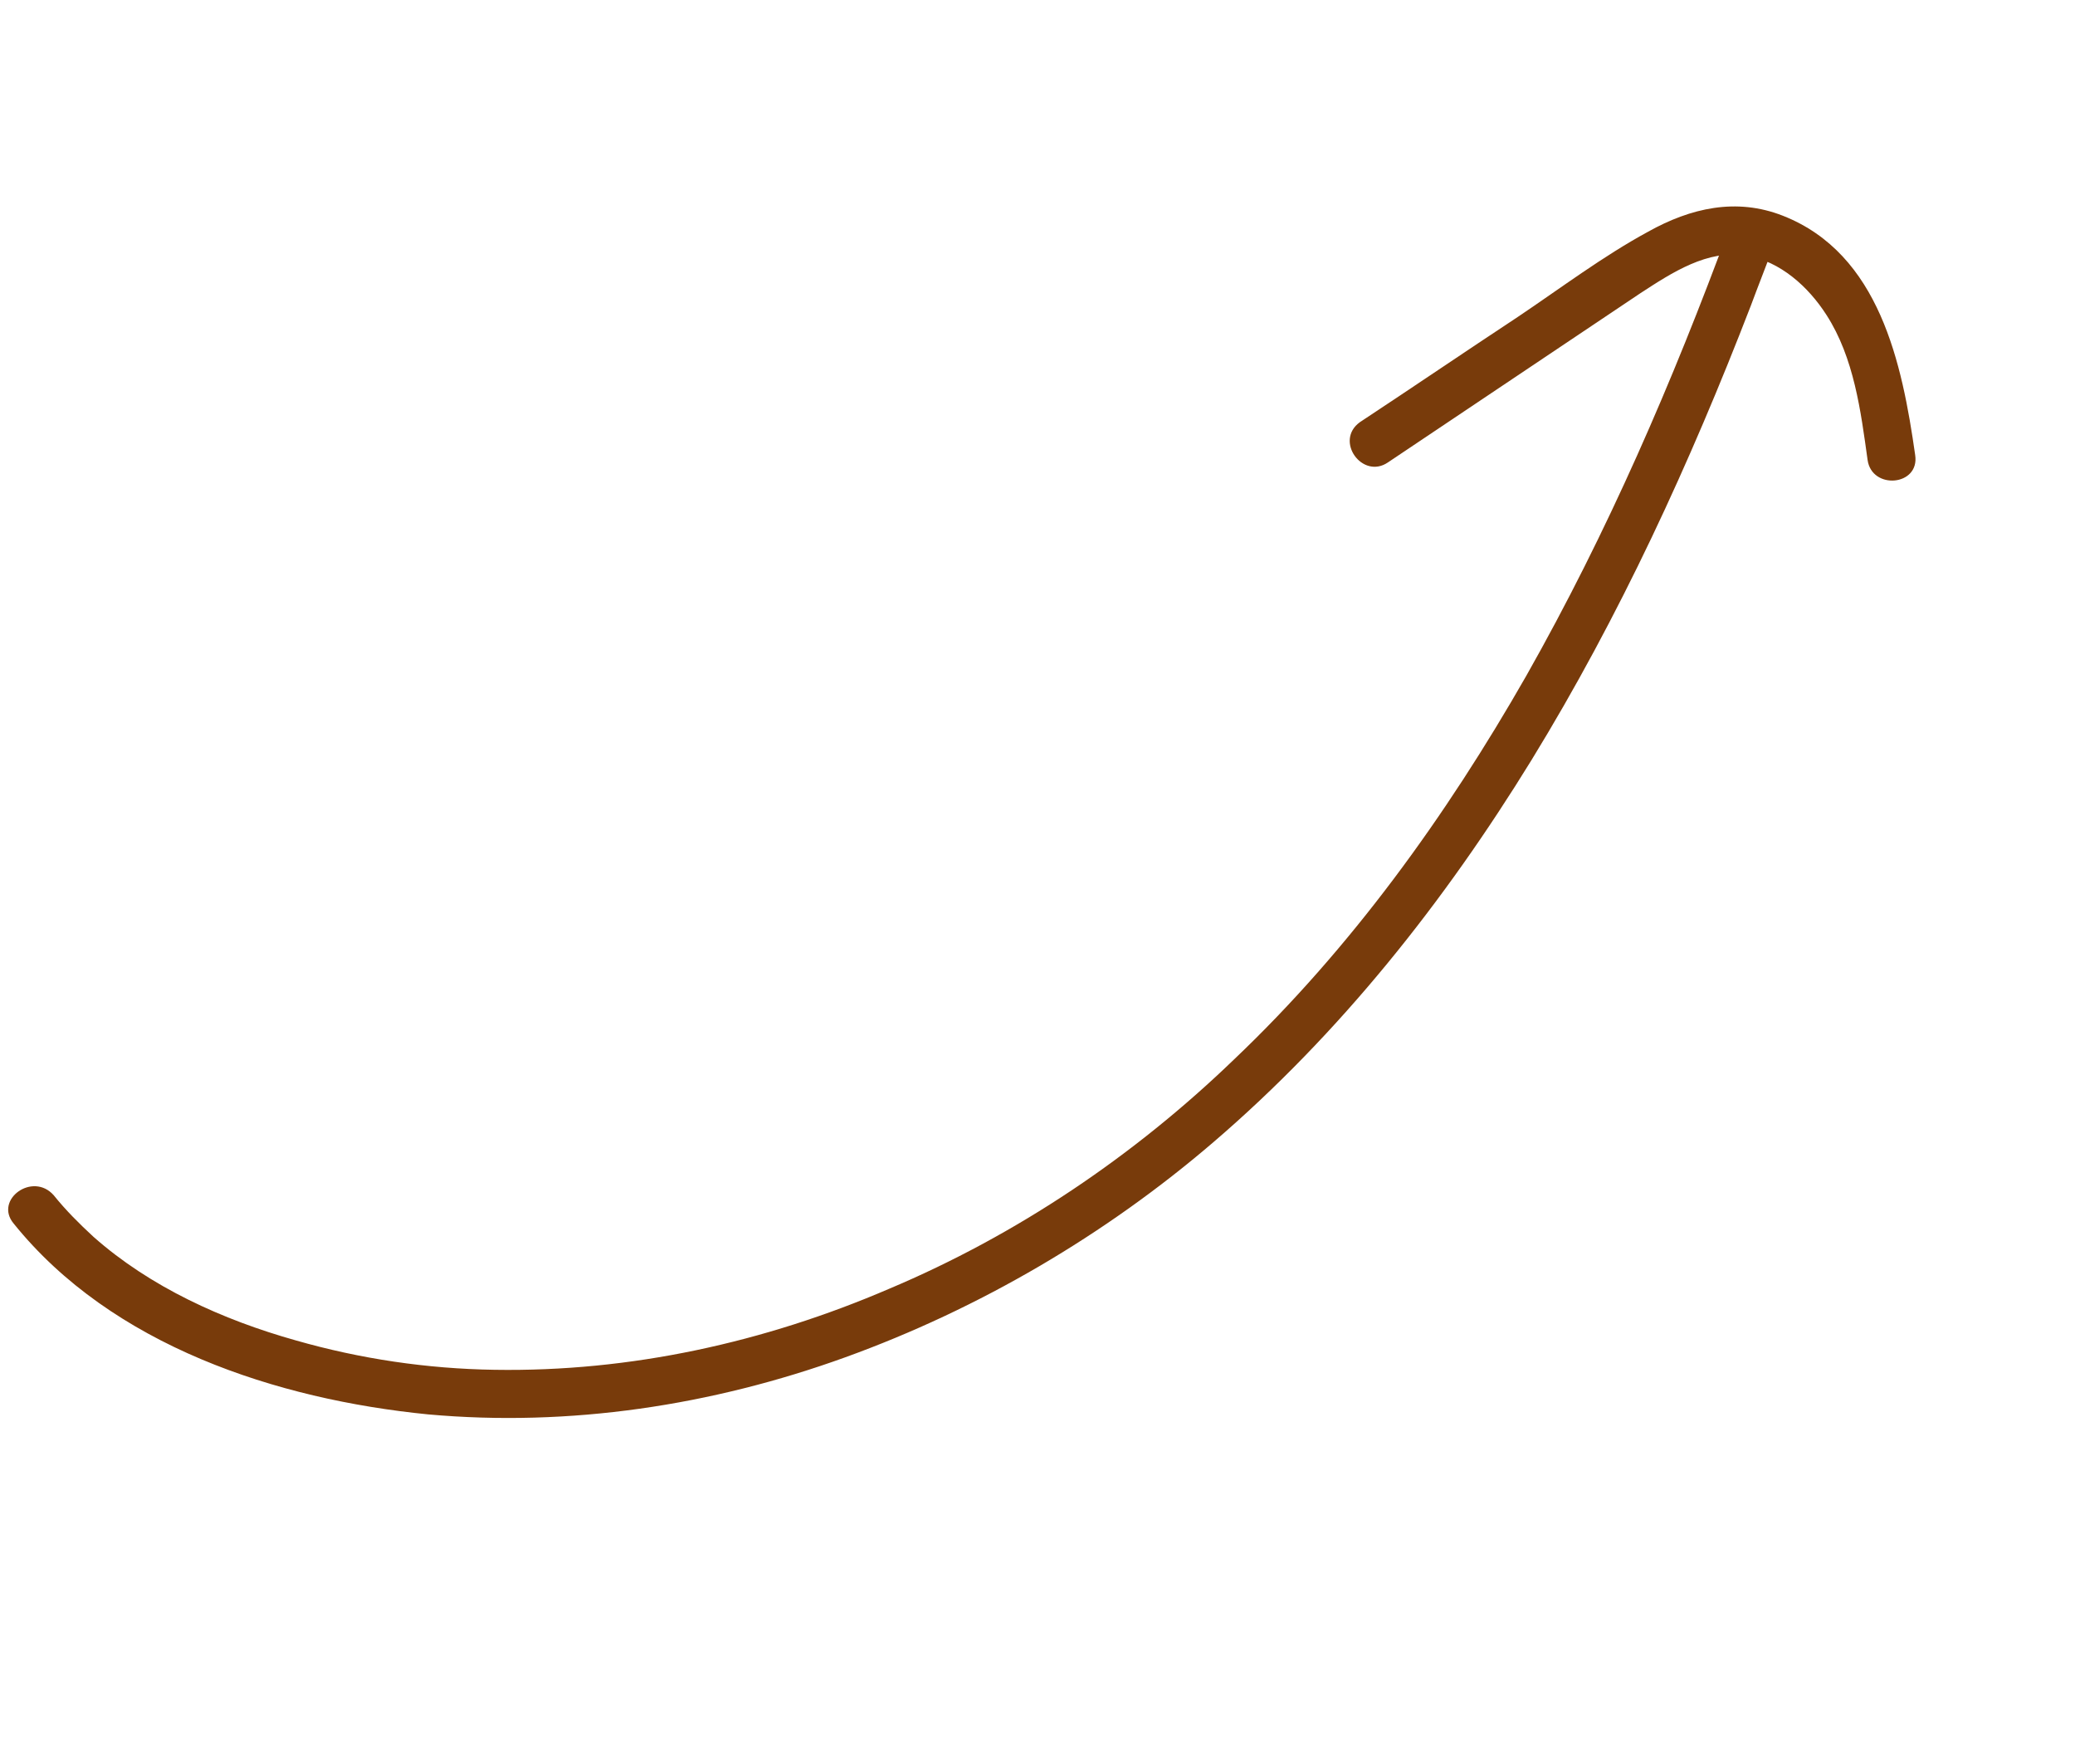 <?xml version="1.0" encoding="UTF-8"?> <svg xmlns="http://www.w3.org/2000/svg" width="80" height="68" viewBox="0 0 80 68" fill="none"> <path d="M0.522 47.16C4.315 51.876 10.678 53.945 16.506 54.523C21.95 55.013 27.444 54.184 32.598 52.319C37.751 50.454 42.608 47.612 46.786 44.026C51.671 39.835 55.687 34.763 59.048 29.296C62.447 23.755 65.162 17.84 67.501 11.786C67.78 11.033 68.088 10.259 68.367 9.507C68.784 8.378 67.097 7.633 66.68 8.762C64.49 14.707 61.977 20.521 58.845 26.051C55.759 31.456 52.084 36.556 47.584 40.834C43.73 44.551 39.211 47.605 34.262 49.689C29.477 51.745 24.304 52.891 19.061 52.804C16.466 52.764 13.898 52.384 11.409 51.672C8.588 50.88 5.788 49.614 3.6 47.674C3.044 47.161 2.54 46.657 2.074 46.079C1.265 45.154 -0.235 46.244 0.522 47.16Z" fill="#783B0B"></path> <path d="M53.51 17.826C56.747 15.658 60.014 13.467 63.251 11.298C64.465 10.508 65.828 9.609 67.331 9.847C68.647 10.082 69.716 11.048 70.418 12.141C71.484 13.797 71.742 15.855 72.003 17.728C72.163 18.895 74.02 18.738 73.838 17.541C73.335 14.01 72.464 9.784 68.741 8.318C66.942 7.609 65.178 8.019 63.547 8.929C61.804 9.875 60.176 11.104 58.513 12.22C56.467 13.569 54.474 14.926 52.428 16.275C51.438 16.994 52.528 18.494 53.51 17.826Z" fill="#783B0B"></path> </svg> 